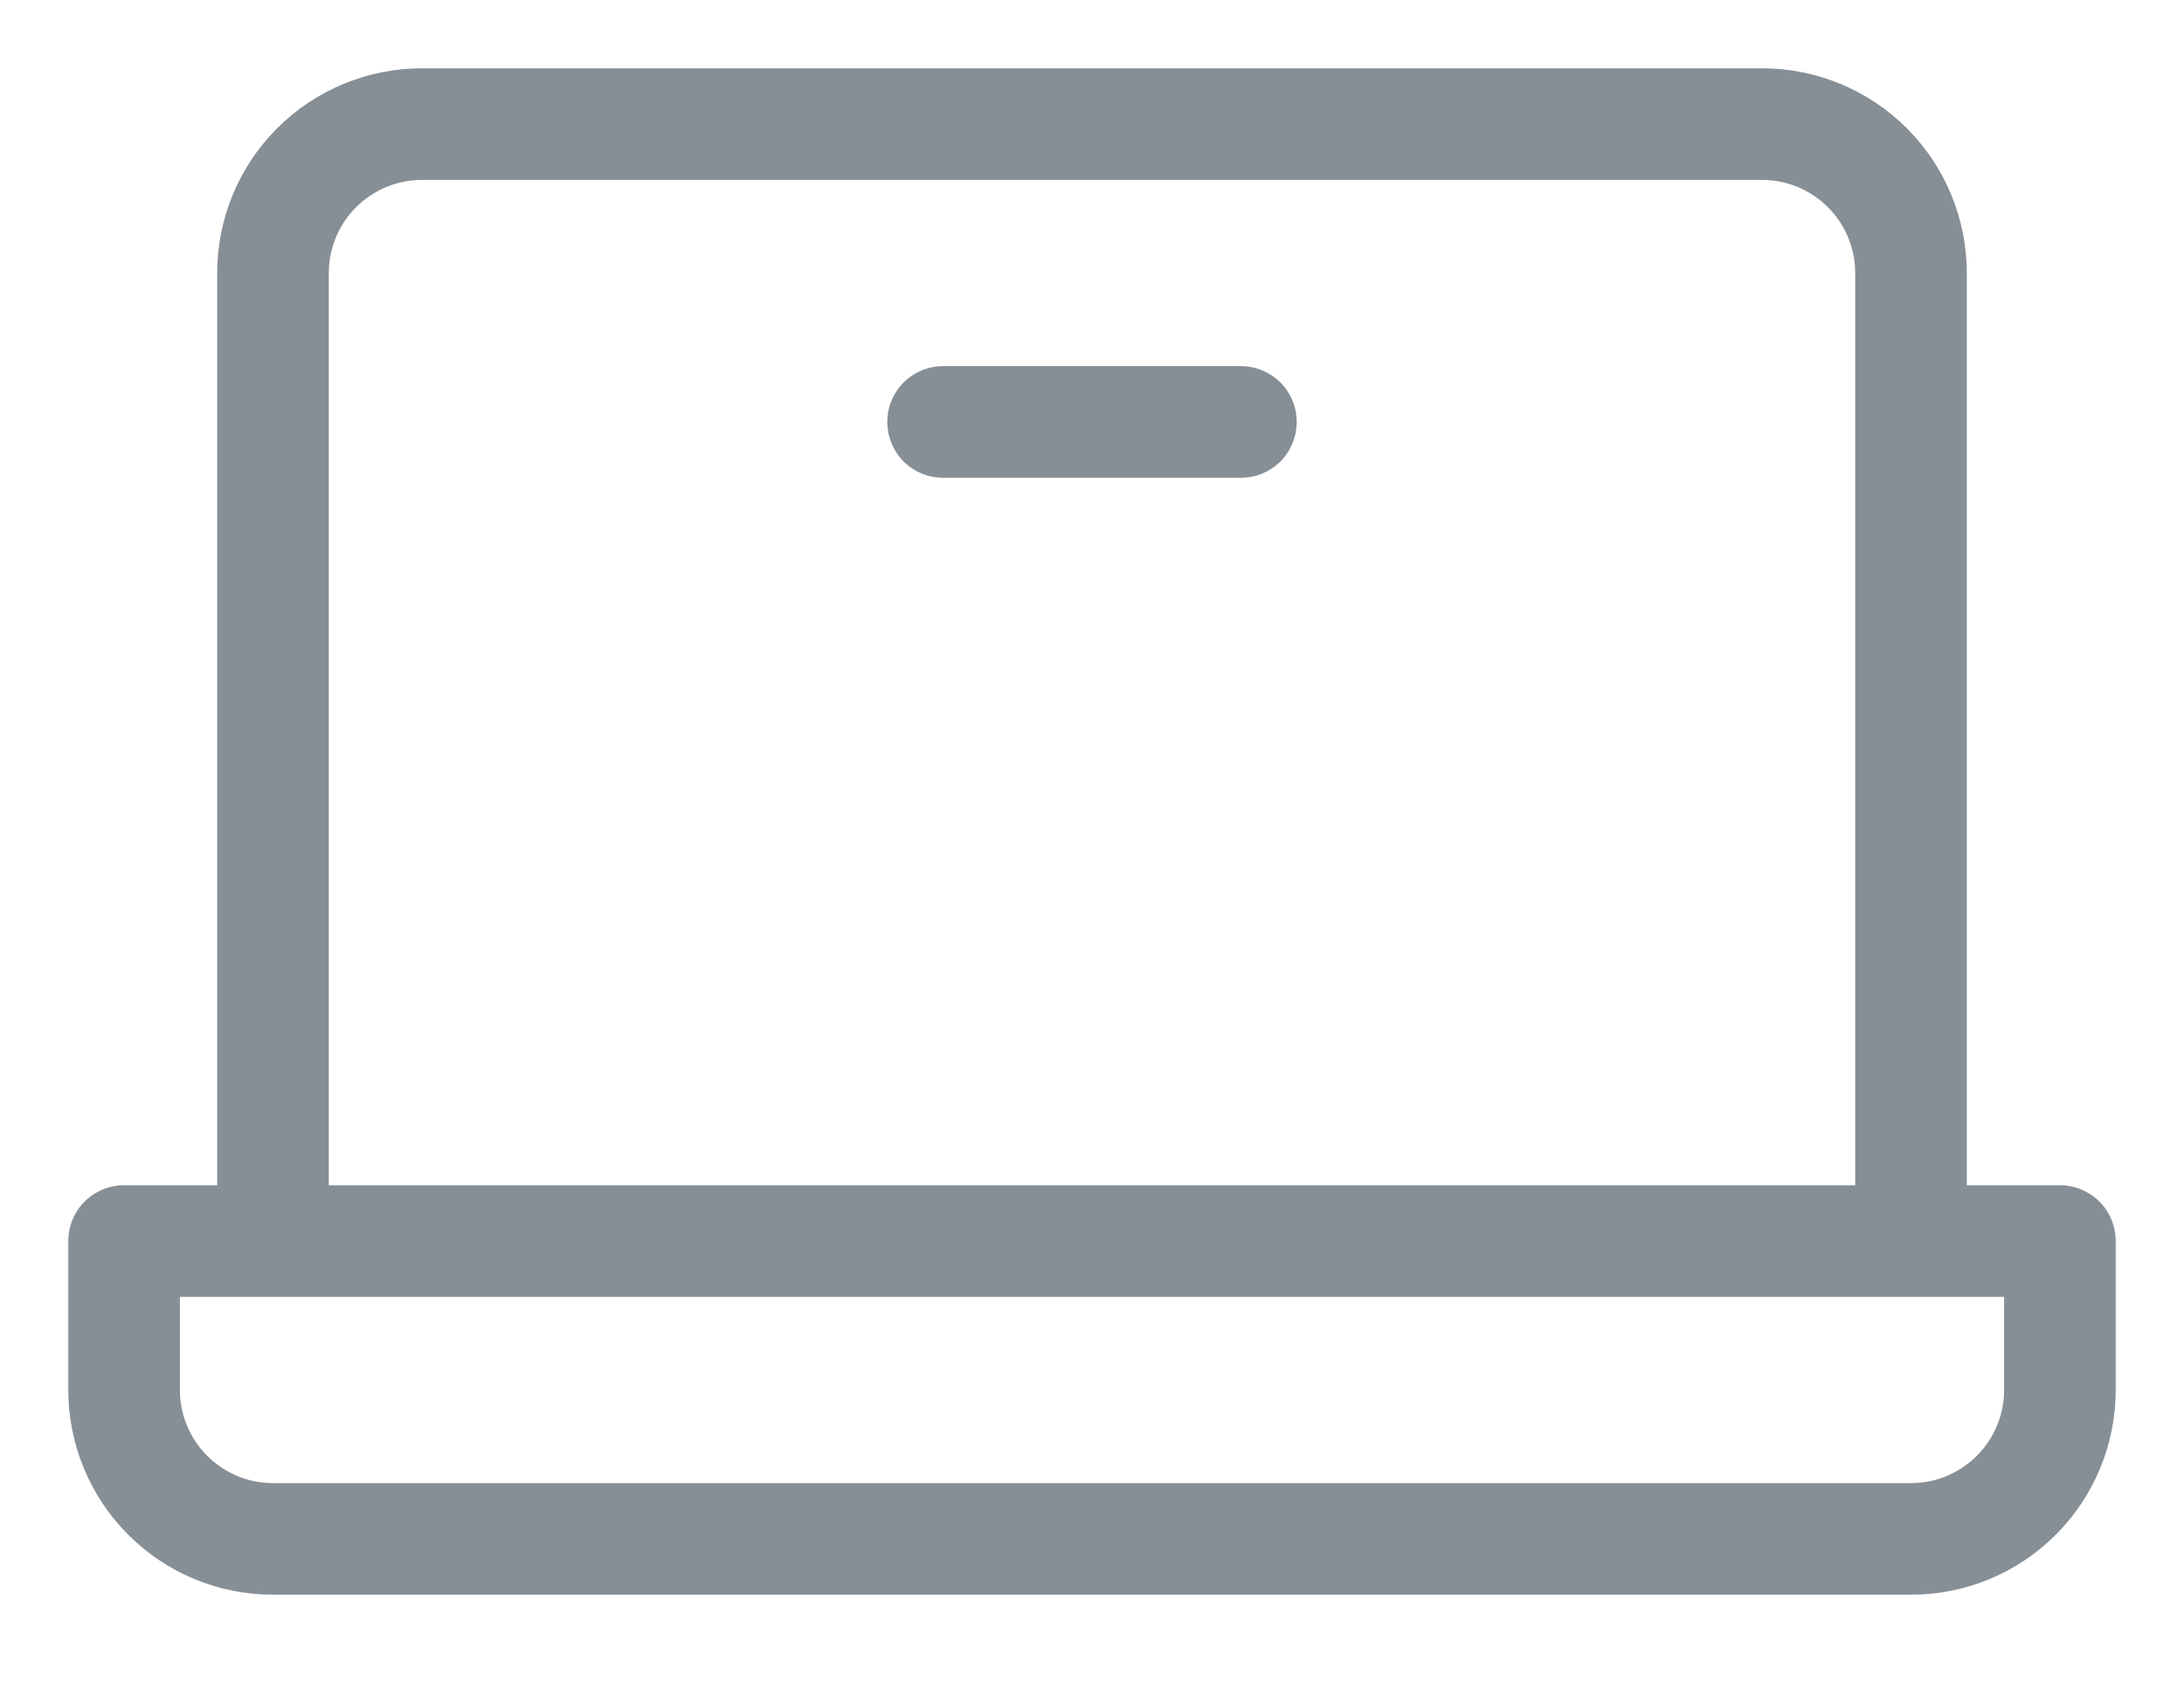 <svg width="22" height="17" viewBox="0 0 22 17" fill="none" xmlns="http://www.w3.org/2000/svg">
<path d="M20.75 11.938H19.812V2.75C19.812 2.203 19.595 1.678 19.208 1.292C18.822 0.905 18.297 0.688 17.75 0.688H4.25C3.703 0.688 3.178 0.905 2.792 1.292C2.405 1.678 2.188 2.203 2.188 2.75V11.938H1.25C1.101 11.938 0.958 11.997 0.852 12.102C0.747 12.208 0.688 12.351 0.688 12.5V14C0.688 14.547 0.905 15.072 1.292 15.458C1.678 15.845 2.203 16.062 2.75 16.062H19.25C19.797 16.062 20.322 15.845 20.708 15.458C21.095 15.072 21.312 14.547 21.312 14V12.5C21.312 12.351 21.253 12.208 21.148 12.102C21.042 11.997 20.899 11.938 20.75 11.938ZM3.312 2.75C3.312 2.501 3.411 2.263 3.587 2.087C3.763 1.911 4.001 1.812 4.25 1.812H17.75C17.999 1.812 18.237 1.911 18.413 2.087C18.589 2.263 18.688 2.501 18.688 2.75V11.938H3.312V2.75ZM20.188 14C20.188 14.249 20.089 14.487 19.913 14.663C19.737 14.839 19.499 14.938 19.25 14.938H2.75C2.501 14.938 2.263 14.839 2.087 14.663C1.911 14.487 1.812 14.249 1.812 14V13.062H20.188V14ZM13.062 4.25C13.062 4.399 13.003 4.542 12.898 4.648C12.792 4.753 12.649 4.812 12.5 4.812H9.5C9.351 4.812 9.208 4.753 9.102 4.648C8.997 4.542 8.938 4.399 8.938 4.25C8.938 4.101 8.997 3.958 9.102 3.852C9.208 3.747 9.351 3.688 9.5 3.688H12.5C12.649 3.688 12.792 3.747 12.898 3.852C13.003 3.958 13.062 4.101 13.062 4.25Z" fill="#868E96"/>
</svg>

